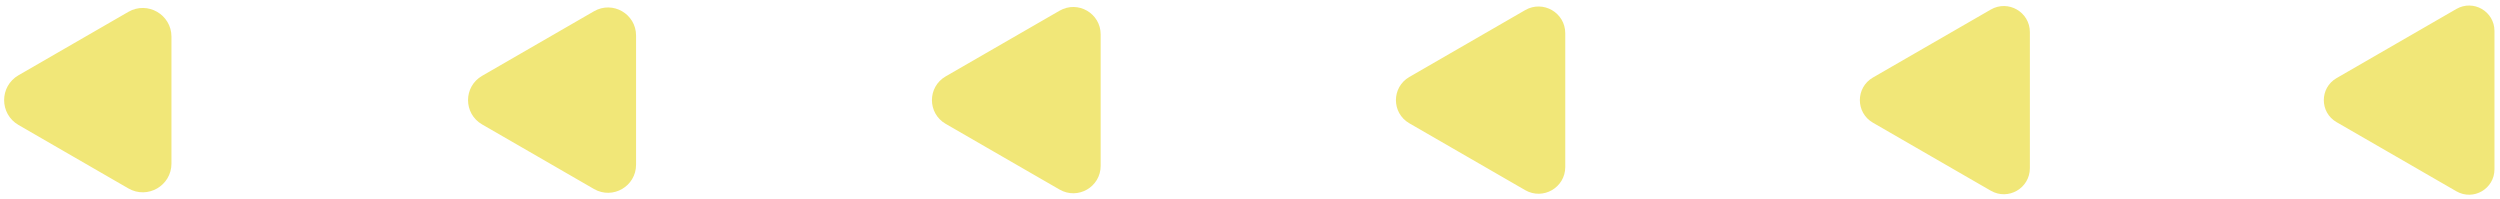 <svg width="226" height="18" viewBox="0 0 226 18" fill="none" xmlns="http://www.w3.org/2000/svg">
<path d="M211.47 10.606C210.274 9.916 210.274 8.19 211.47 7.498L216.889 4.37L222.308 1.243C223.504 0.553 225 1.415 225 2.797L225 9.052L225 15.307C225 16.687 223.504 17.551 222.308 16.861L216.889 13.733L211.47 10.606Z" fill="#F1E778" stroke="#F1E778" stroke-miterlimit="10"/>
<path d="M169.558 10.656C168.322 9.944 168.322 8.16 169.558 7.445L174.889 4.37L180.22 1.296C181.456 0.583 183 1.475 183 2.9L183 9.052L183 15.204C183 16.631 181.456 17.523 180.22 16.808L174.889 13.733L169.558 10.656Z" fill="#F1E778" stroke="#F1E778" stroke-miterlimit="10"/>
<path d="M127.649 10.709C126.373 9.974 126.373 8.132 127.649 7.394L132.889 4.37L138.129 1.346C139.405 0.611 141 1.531 141 3.004L141 9.052L141 15.1C141 16.573 139.405 17.492 138.129 16.757L132.889 13.733L127.649 10.709Z" fill="#F1E778" stroke="#F1E778" stroke-miterlimit="10"/>
<path d="M85.735 10.76C84.418 9.999 84.418 8.102 85.735 7.341L90.886 4.37L96.038 1.399C97.355 0.639 99 1.589 99 3.107L99 9.052L99 14.996C99 16.515 97.355 17.465 96.038 16.704L90.886 13.733L85.735 10.76Z" fill="#F1E778" stroke="#F1E778" stroke-miterlimit="10"/>
<path d="M43.829 10.813C42.471 10.03 42.471 8.074 43.829 7.291L48.889 4.371L53.949 1.45C55.306 0.667 57 1.645 57 3.211L57 9.052L57 14.893C57 16.459 55.304 17.437 53.949 16.654L48.889 13.733L43.829 10.813Z" fill="#F1E778" stroke="#F1E778" stroke-miterlimit="10"/>
<path d="M1.92 10.863C0.525 10.057 0.525 8.044 1.92 7.238L6.889 4.37L11.858 1.503C13.253 0.697 15 1.705 15 3.314L15 9.052L15 14.789C15 16.401 13.256 17.407 11.858 16.601L6.889 13.733L1.92 10.863Z" fill="#F1E778" stroke="#F1E778" stroke-miterlimit="10"/>
</svg>
